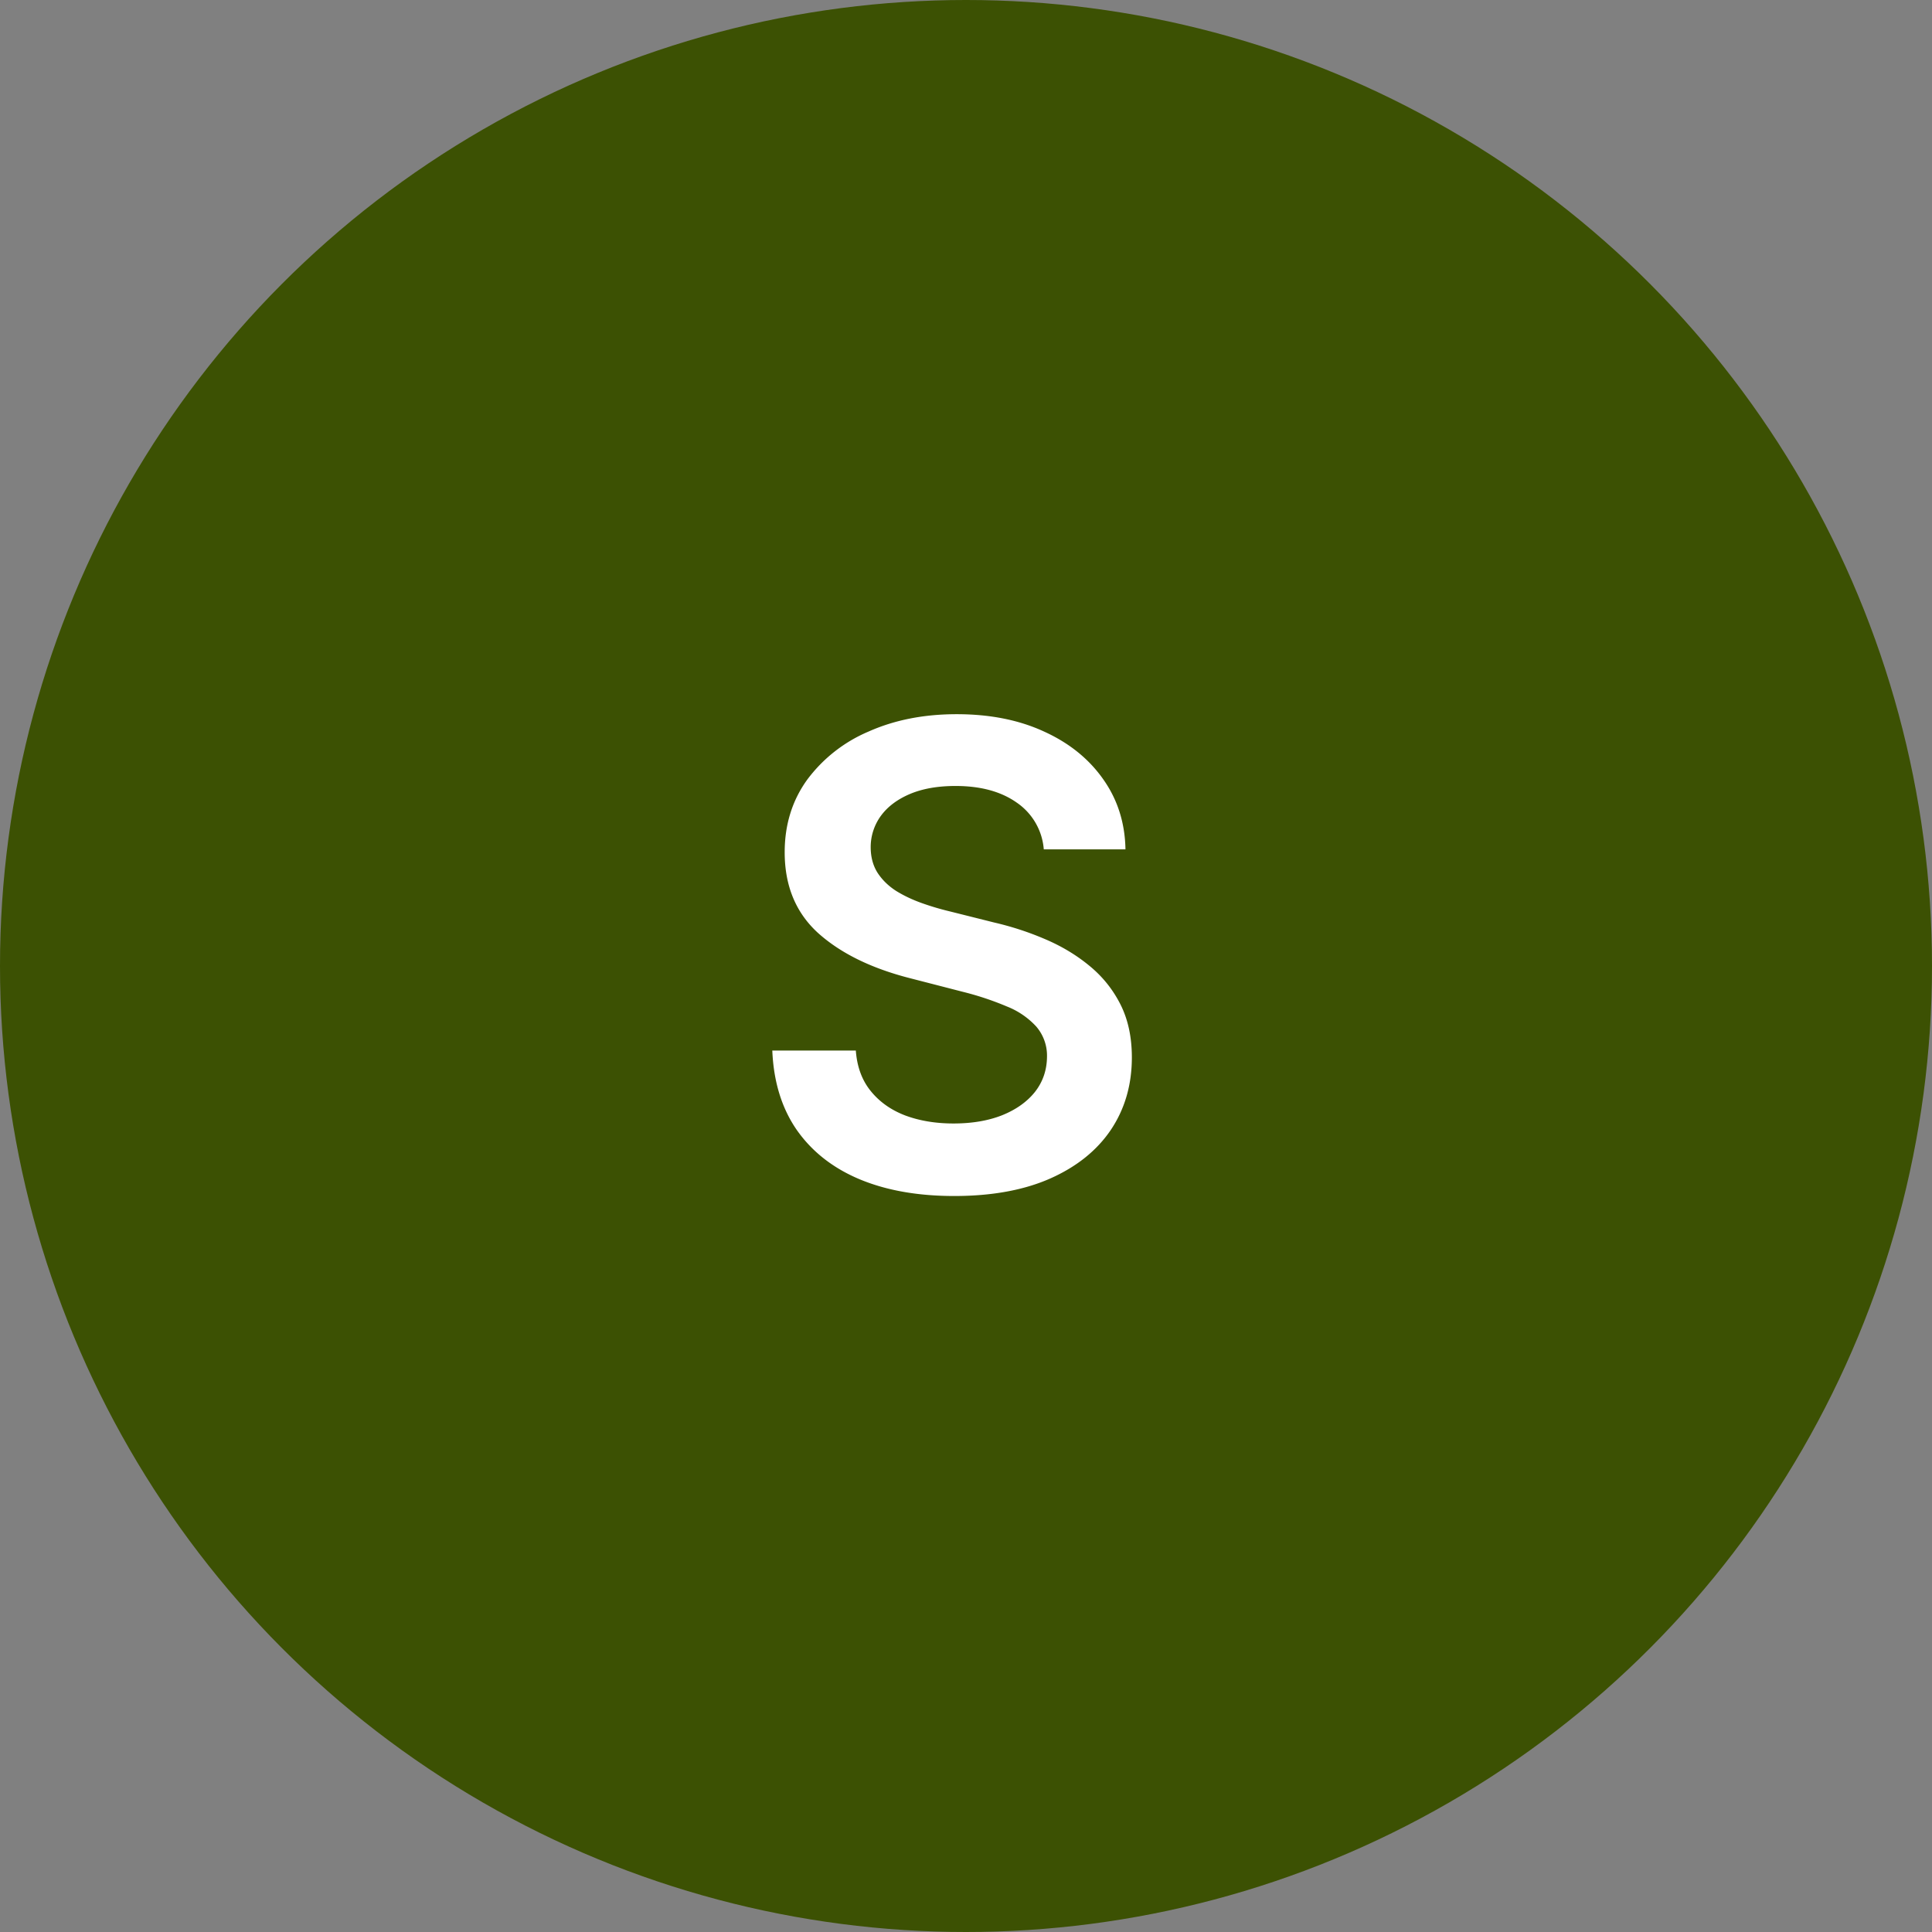 <svg xmlns="http://www.w3.org/2000/svg" width="39" height="39" fill="none"><rect width="100%" height="100%" fill="#808080" stroke="none"/><circle cx="19.5" cy="19.5" r="19.5" fill="#3C5103"/><path fill="#fff" d="M21.07 17.145a1.26 1.26 0 0 0-.544-.942q-.476-.337-1.237-.337-.536 0-.919.161-.382.162-.586.439a1.07 1.07 0 0 0-.208.632q0 .296.134.513.138.216.374.37.235.146.521.248t.578.171l.886.222q.535.124 1.03.337.498.212.89.535.397.324.628.78.231.457.231 1.072 0 .83-.425 1.463-.424.627-1.228.983-.798.351-1.934.351-1.104 0-1.916-.341-.807-.341-1.265-.998-.451-.656-.49-1.597h1.686q.036.494.305.822.267.327.697.49.433.16.97.16.558 0 .978-.165.425-.171.665-.471.24-.305.244-.711a.9.9 0 0 0-.217-.61 1.6 1.6 0 0 0-.595-.406 6 6 0 0 0-.887-.295l-1.075-.277q-1.168-.3-1.847-.91-.674-.614-.674-1.63 0-.834.453-1.463a3 3 0 0 1 1.241-.974q.785-.35 1.778-.35 1.005 0 1.763.35.762.346 1.196.965.434.614.448 1.413z"/></svg>